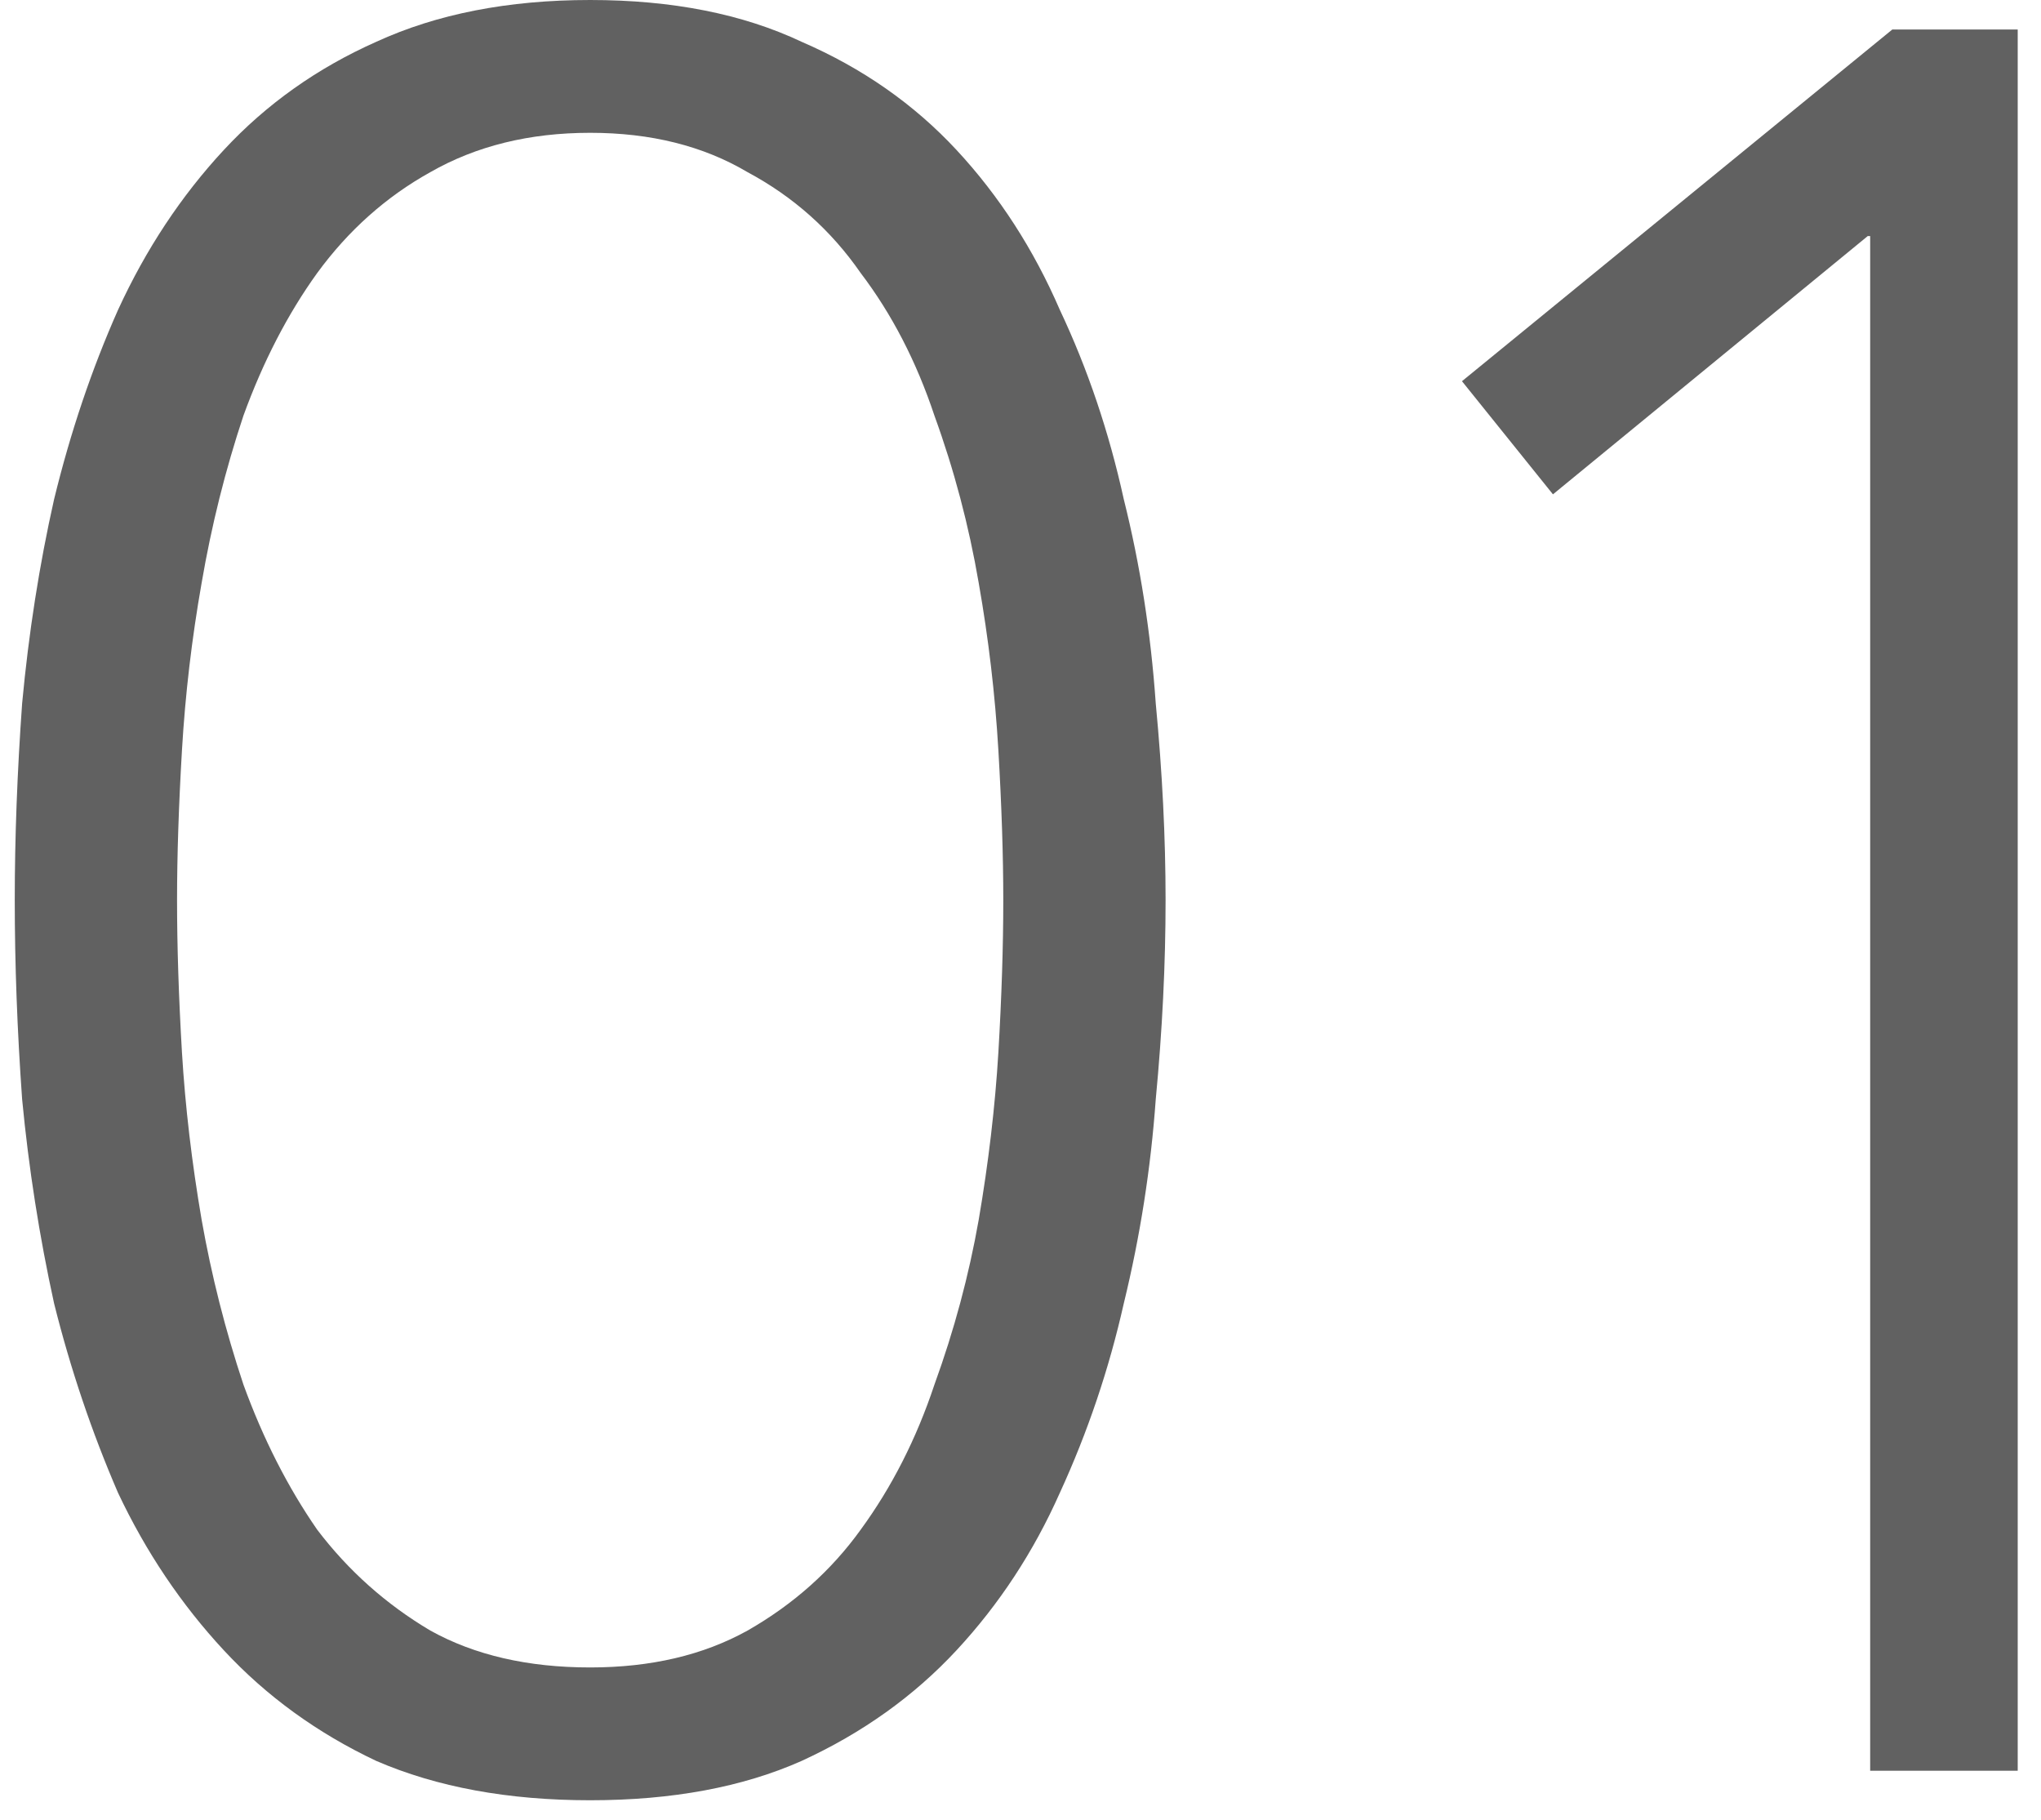 <svg width="83" height="74" viewBox="0 0 83 74" fill="none" xmlns="http://www.w3.org/2000/svg">
<path d="M0.6 36.6C0.6 34.067 0.7 31.4 0.9 28.6C1.167 25.733 1.6 22.967 2.2 20.3C2.867 17.567 3.733 15 4.8 12.6C5.933 10.133 7.367 7.967 9.1 6.1C10.833 4.233 12.9 2.767 15.3 1.7C17.767 0.567 20.667 -2.86102e-06 24 -2.86102e-06C27.333 -2.86102e-06 30.2 0.567 32.6 1.7C35.067 2.767 37.167 4.233 38.9 6.1C40.633 7.967 42.033 10.133 43.1 12.6C44.233 15 45.1 17.567 45.7 20.3C46.367 22.967 46.8 25.733 47 28.6C47.267 31.4 47.4 34.067 47.4 36.6C47.4 39.2 47.267 41.9 47 44.7C46.8 47.5 46.367 50.267 45.7 53C45.1 55.667 44.233 58.233 43.1 60.7C42.033 63.1 40.633 65.233 38.9 67.1C37.167 68.967 35.067 70.467 32.6 71.6C30.2 72.667 27.333 73.2 24 73.2C20.667 73.2 17.767 72.667 15.3 71.6C12.9 70.467 10.833 68.967 9.1 67.1C7.367 65.233 5.933 63.1 4.8 60.7C3.733 58.233 2.867 55.667 2.2 53C1.6 50.267 1.167 47.5 0.9 44.7C0.7 41.9 0.6 39.2 0.6 36.6ZM7.2 36.6C7.2 38.467 7.267 40.533 7.4 42.8C7.533 45 7.8 47.267 8.2 49.6C8.6 51.867 9.167 54.1 9.9 56.3C10.7 58.5 11.7 60.467 12.9 62.2C14.167 63.867 15.7 65.233 17.5 66.3C19.3 67.3 21.467 67.8 24 67.8C26.467 67.8 28.6 67.3 30.4 66.3C32.267 65.233 33.8 63.867 35 62.2C36.267 60.467 37.267 58.5 38 56.3C38.8 54.1 39.4 51.867 39.8 49.6C40.2 47.267 40.467 45 40.6 42.8C40.733 40.533 40.8 38.467 40.8 36.6C40.8 34.8 40.733 32.767 40.6 30.5C40.467 28.233 40.2 25.967 39.8 23.7C39.4 21.367 38.8 19.1 38 16.9C37.267 14.7 36.267 12.767 35 11.1C33.8 9.367 32.267 8 30.4 7C28.6 5.933 26.467 5.4 24 5.4C21.533 5.4 19.367 5.933 17.5 7C15.7 8 14.167 9.367 12.9 11.1C11.7 12.767 10.7 14.7 9.9 16.9C9.167 19.1 8.6 21.367 8.2 23.7C7.8 25.967 7.533 28.233 7.4 30.5C7.267 32.767 7.2 34.8 7.2 36.6ZM76.053 9.6H75.953L63.153 20.1L59.453 15.5L76.953 1.2H82.053V72H76.053V9.6Z" fill="#616161"/>
</svg>
